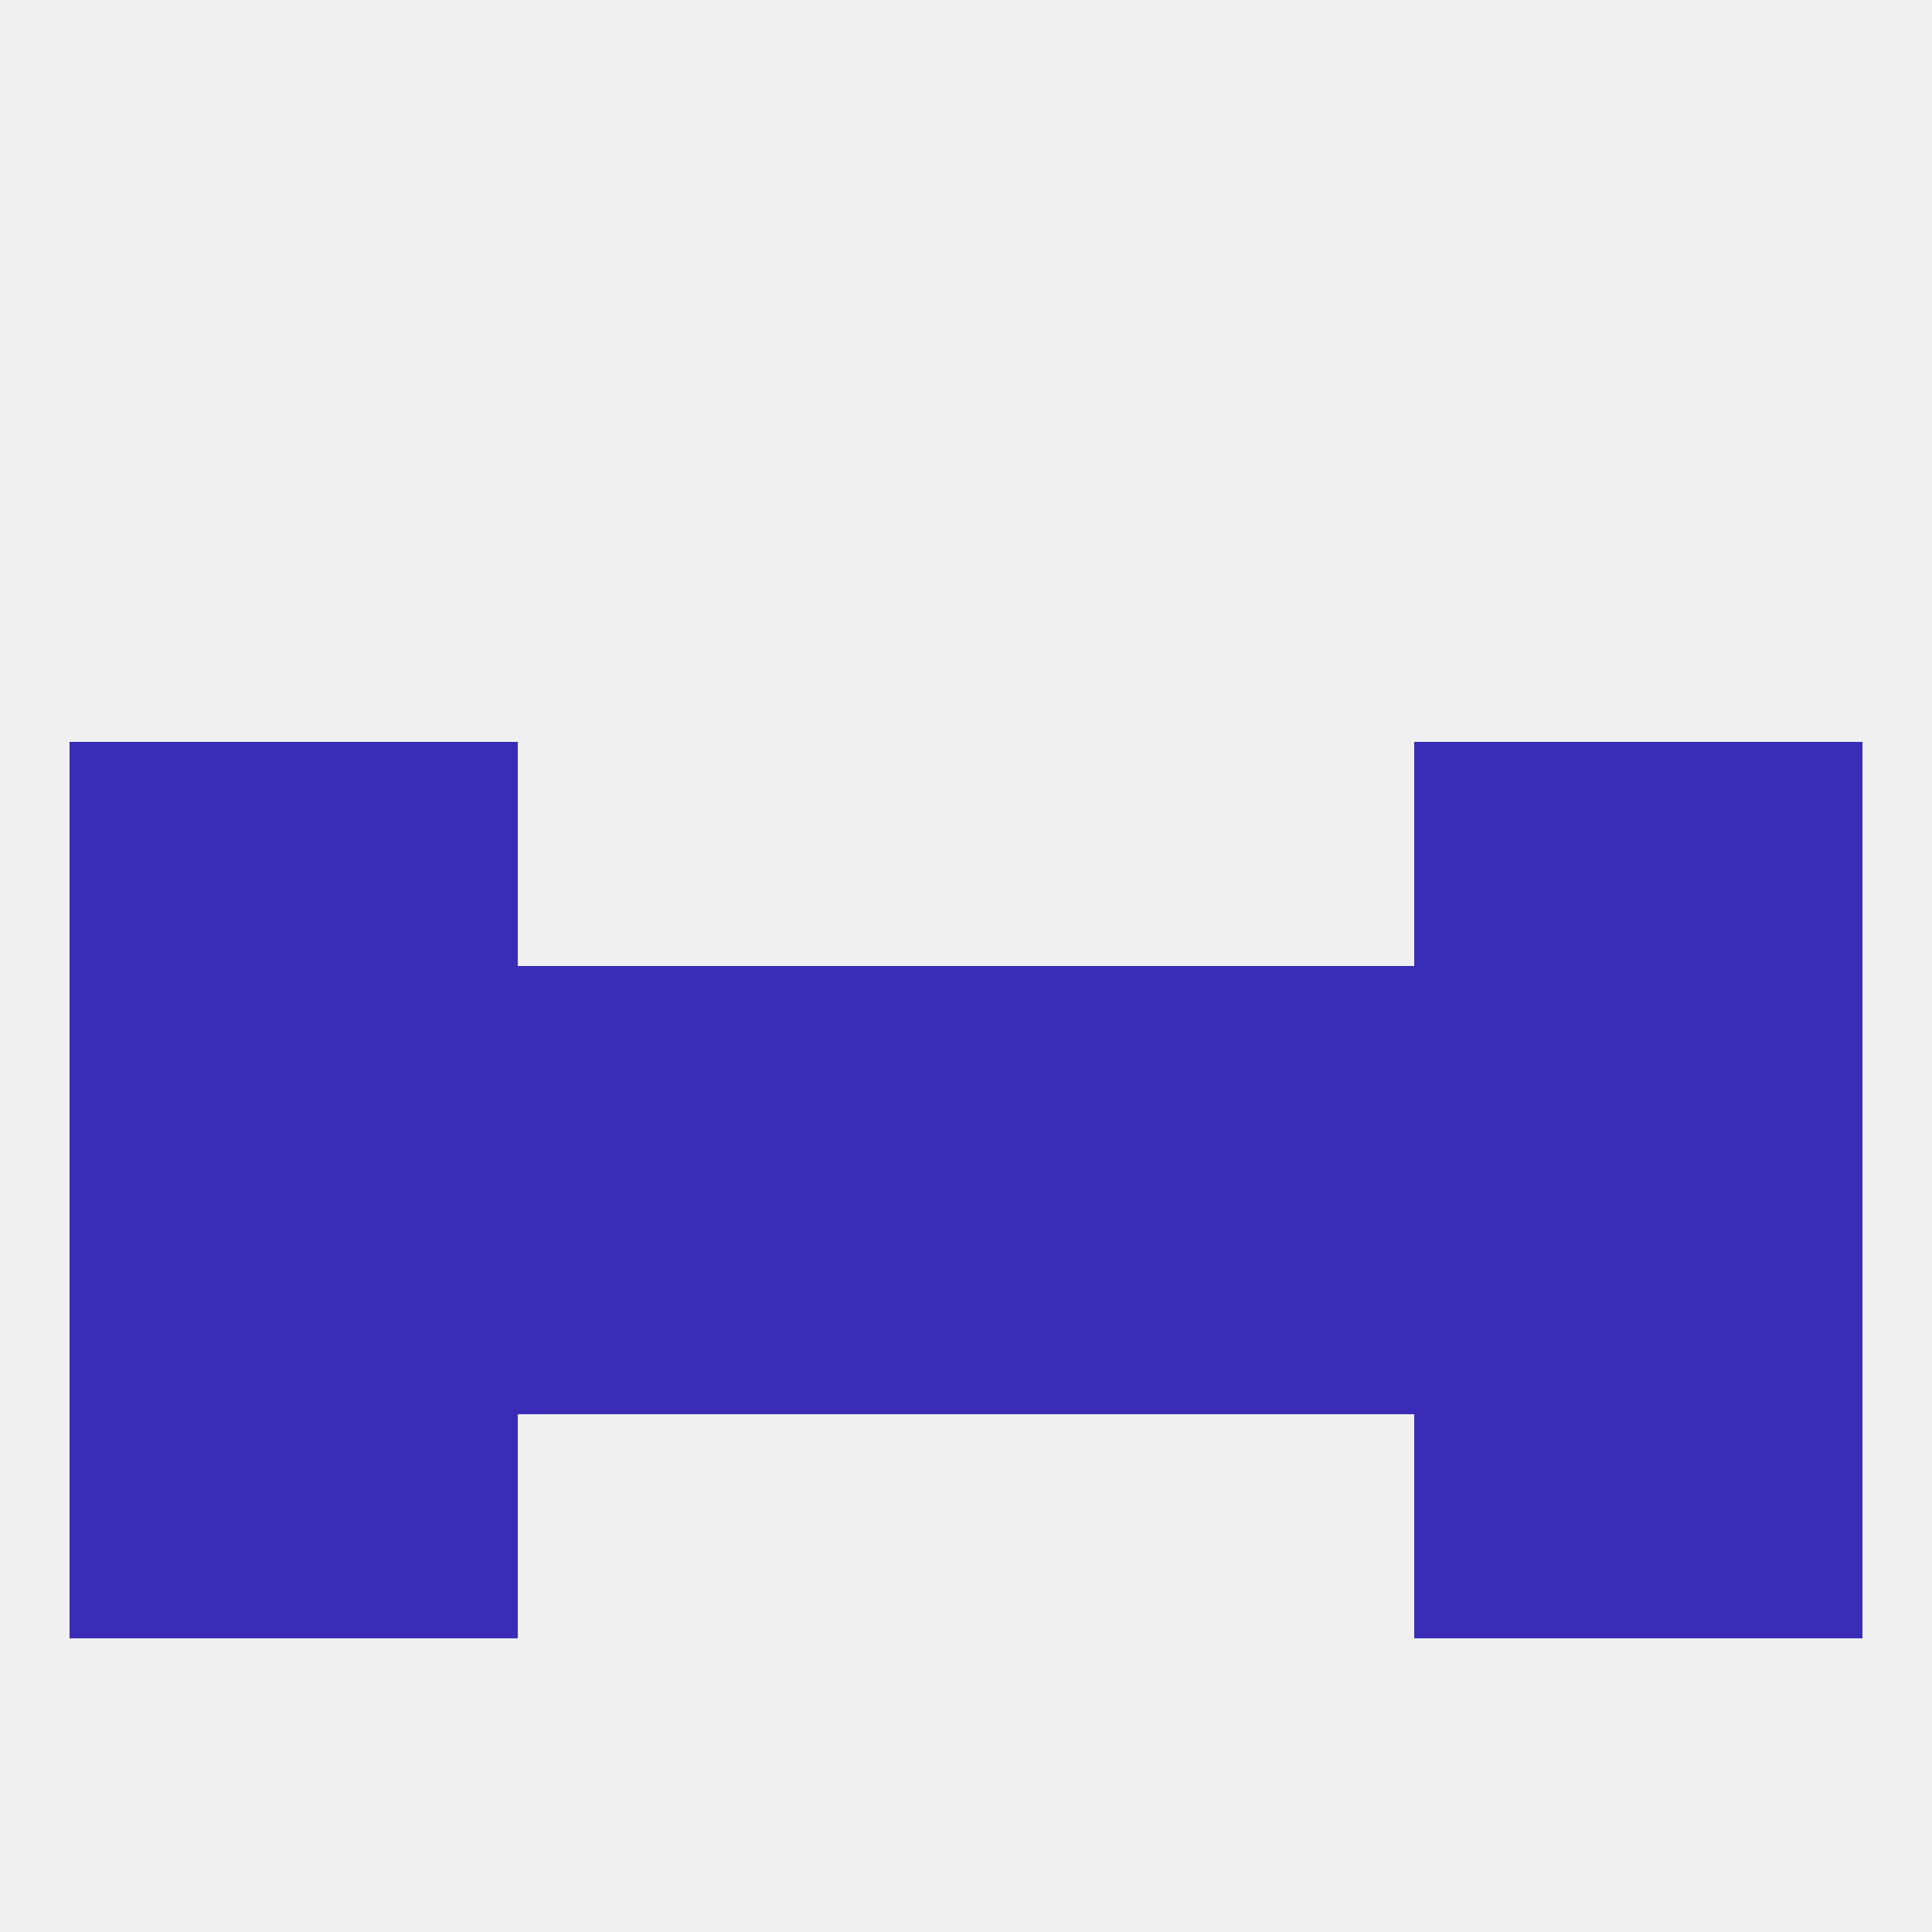 
<!--   <?xml version="1.0"?> -->
<svg version="1.1" baseprofile="full" xmlns="http://www.w3.org/2000/svg" xmlns:xlink="http://www.w3.org/1999/xlink" xmlns:ev="http://www.w3.org/2001/xml-events" width="250" height="250" viewBox="0 0 250 250" >
	<rect width="100%" height="100%" fill="rgba(240,240,240,255)"/>

	<rect x="67" y="125" width="29" height="29" fill="rgba(57,45,183,255)"/>
	<rect x="154" y="125" width="29" height="29" fill="rgba(57,45,183,255)"/>
	<rect x="96" y="125" width="29" height="29" fill="rgba(57,45,183,255)"/>
	<rect x="125" y="125" width="29" height="29" fill="rgba(57,45,183,255)"/>
	<rect x="38" y="125" width="29" height="29" fill="rgba(57,45,183,255)"/>
	<rect x="183" y="125" width="29" height="29" fill="rgba(57,45,183,255)"/>
	<rect x="9" y="125" width="29" height="29" fill="rgba(57,45,183,255)"/>
	<rect x="212" y="125" width="29" height="29" fill="rgba(57,45,183,255)"/>
	<rect x="96" y="154" width="29" height="29" fill="rgba(57,45,183,255)"/>
	<rect x="125" y="154" width="29" height="29" fill="rgba(57,45,183,255)"/>
	<rect x="67" y="154" width="29" height="29" fill="rgba(57,45,183,255)"/>
	<rect x="154" y="154" width="29" height="29" fill="rgba(57,45,183,255)"/>
	<rect x="9" y="154" width="29" height="29" fill="rgba(57,45,183,255)"/>
	<rect x="212" y="154" width="29" height="29" fill="rgba(57,45,183,255)"/>
	<rect x="38" y="154" width="29" height="29" fill="rgba(57,45,183,255)"/>
	<rect x="183" y="154" width="29" height="29" fill="rgba(57,45,183,255)"/>
	<rect x="9" y="183" width="29" height="29" fill="rgba(57,45,183,255)"/>
	<rect x="212" y="183" width="29" height="29" fill="rgba(57,45,183,255)"/>
	<rect x="38" y="183" width="29" height="29" fill="rgba(57,45,183,255)"/>
	<rect x="183" y="183" width="29" height="29" fill="rgba(57,45,183,255)"/>
	<rect x="38" y="96" width="29" height="29" fill="rgba(57,45,183,255)"/>
	<rect x="183" y="96" width="29" height="29" fill="rgba(57,45,183,255)"/>
	<rect x="9" y="96" width="29" height="29" fill="rgba(57,45,183,255)"/>
	<rect x="212" y="96" width="29" height="29" fill="rgba(57,45,183,255)"/>
</svg>